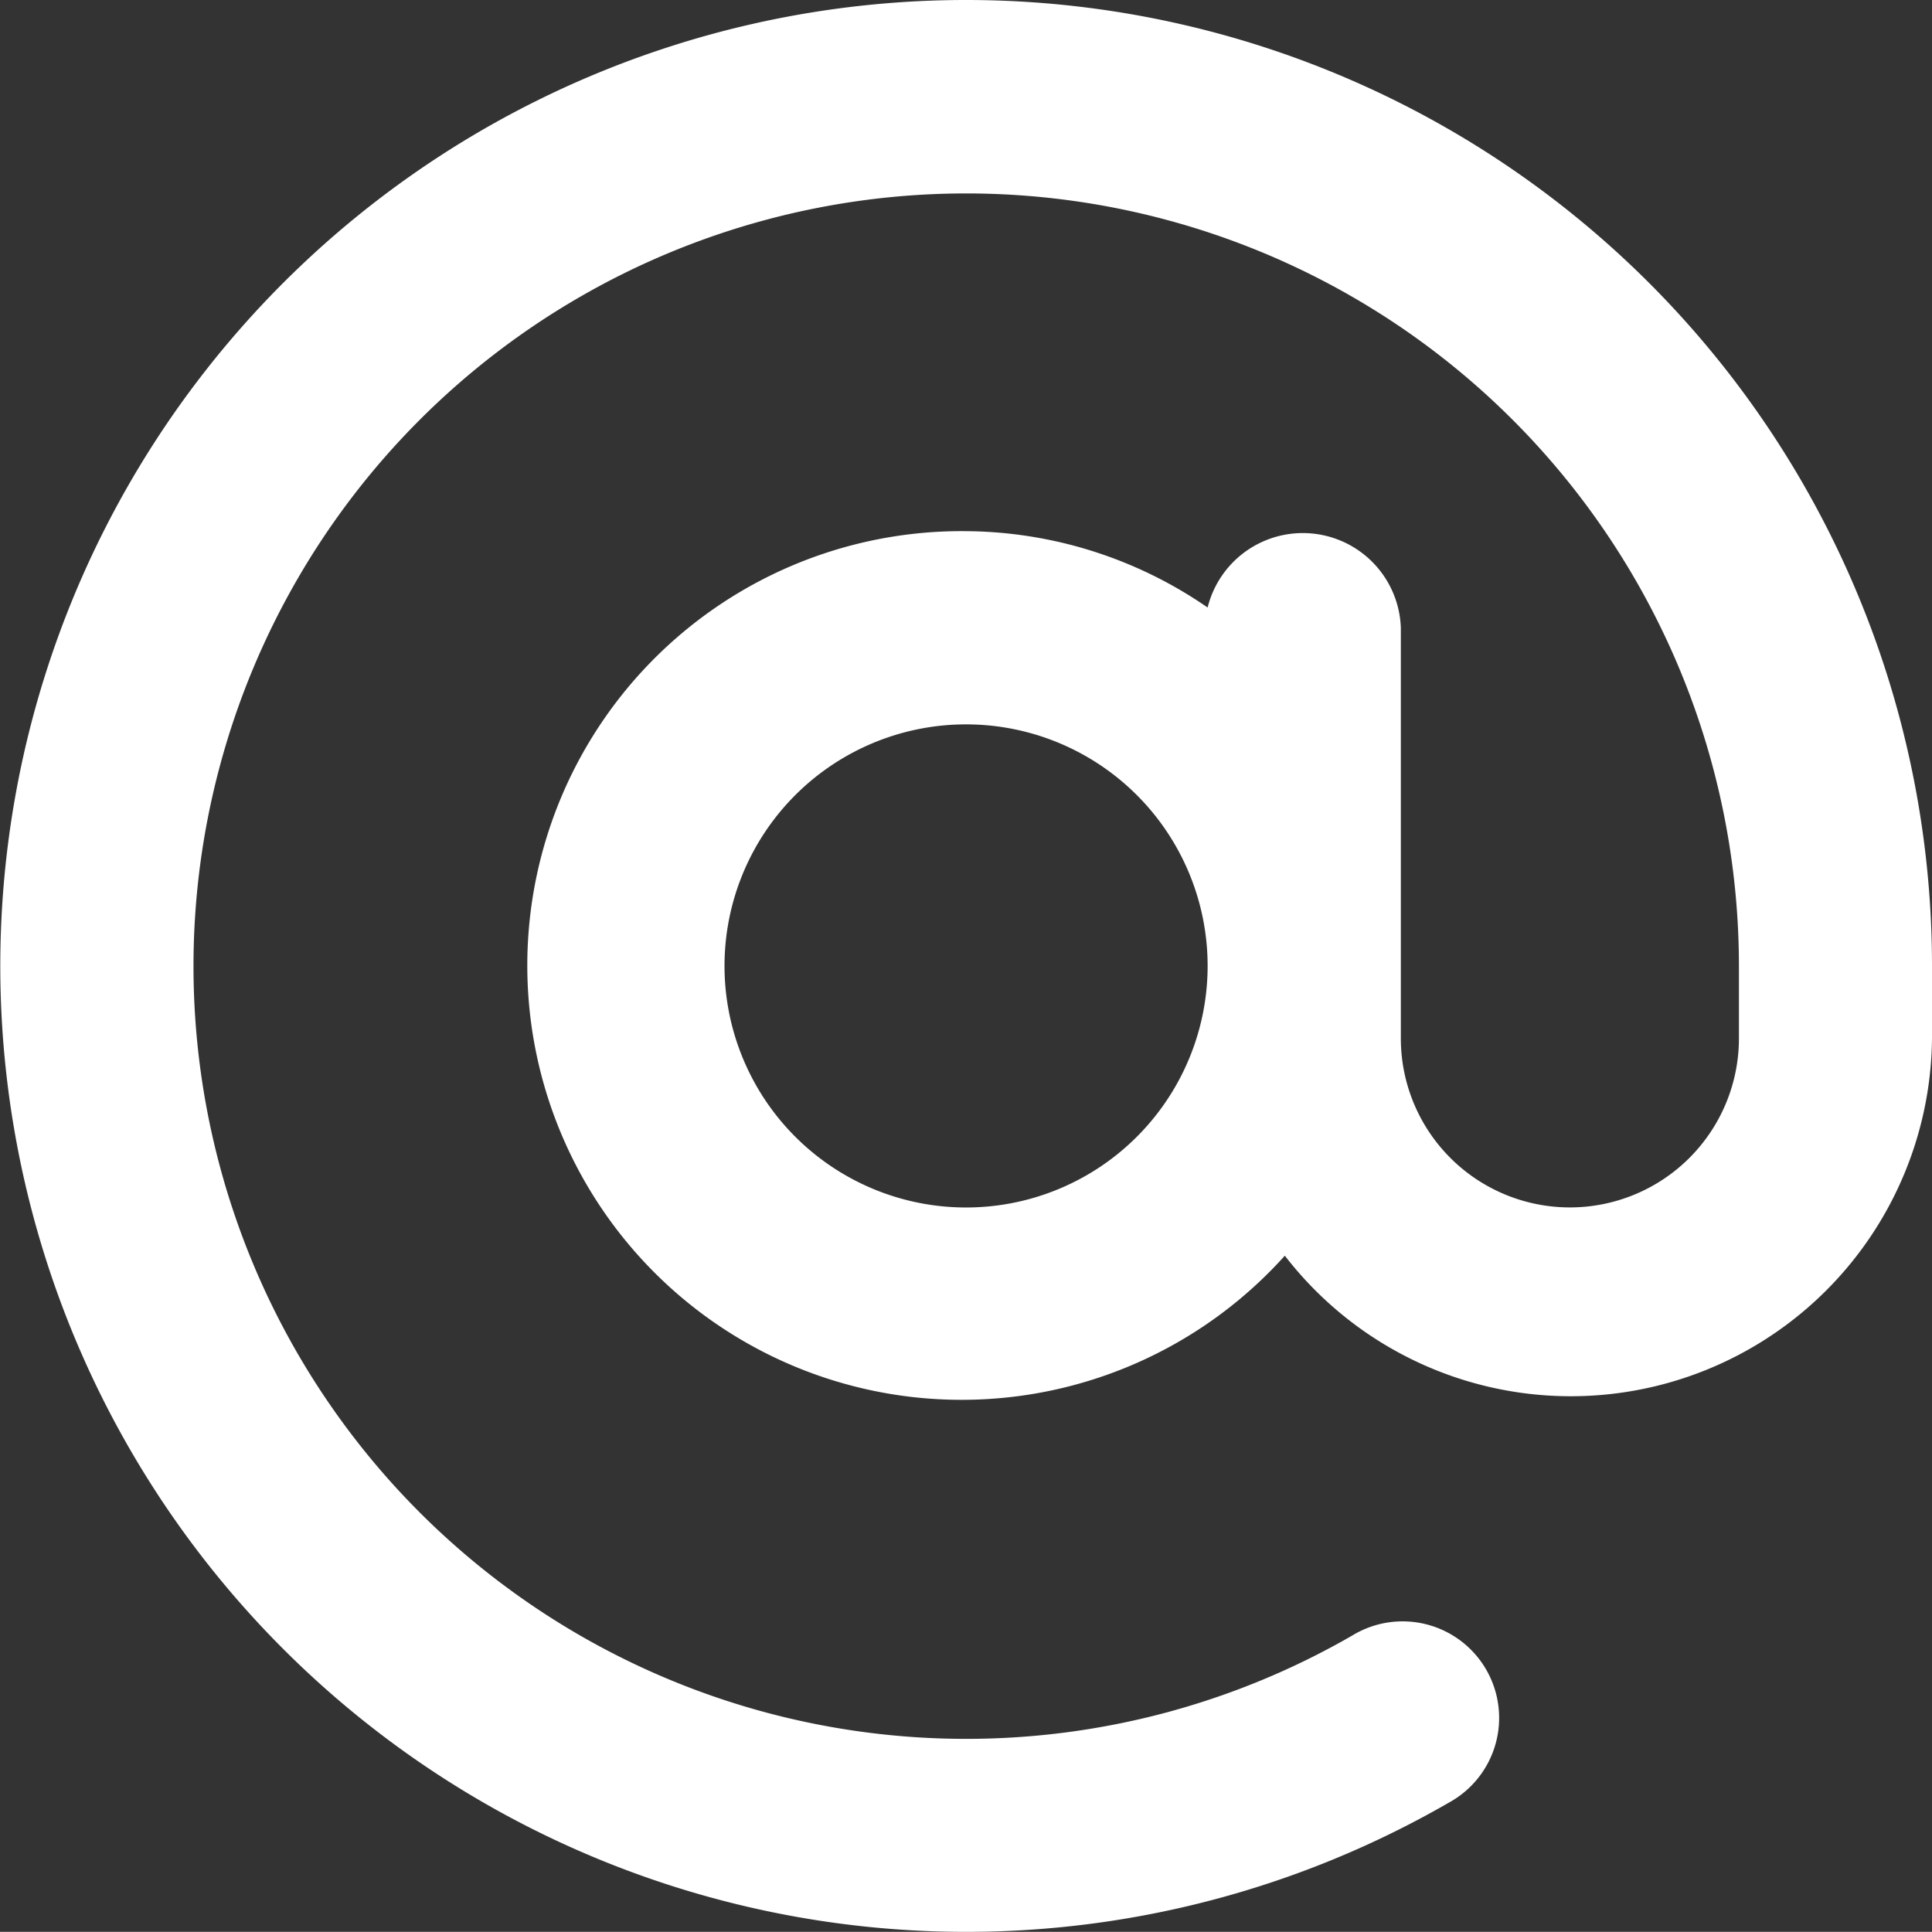 <svg xmlns="http://www.w3.org/2000/svg" width="13.789" height="13.788" viewBox="0 0 13.789 13.788">
  <rect x="0" y="0" width="13.789" height="13.788" fill="#333333" stroke="none"/>
  <path id="address_1_" data-name="address (1)" d="M8.894,2a6.894,6.894,0,1,0,3.447,12.865.689.689,0,1,0-.689-1.193,5.515,5.515,0,1,1,2.758-4.778v.517a1.206,1.206,0,1,1-2.413,0V6.481a.7.7,0,0,0-1.379-.145,3.068,3.068,0,0,0-1.724-.545,3.1,3.1,0,1,0,2.275,5.171,2.578,2.578,0,0,0,4.619-1.551V8.894A6.894,6.894,0,0,0,8.894,2Zm0,8.618a1.724,1.724,0,1,1,1.724-1.724A1.724,1.724,0,0,1,8.894,10.618Z" transform="translate(-1.999 -2)" fill="#fff"/>
</svg>
